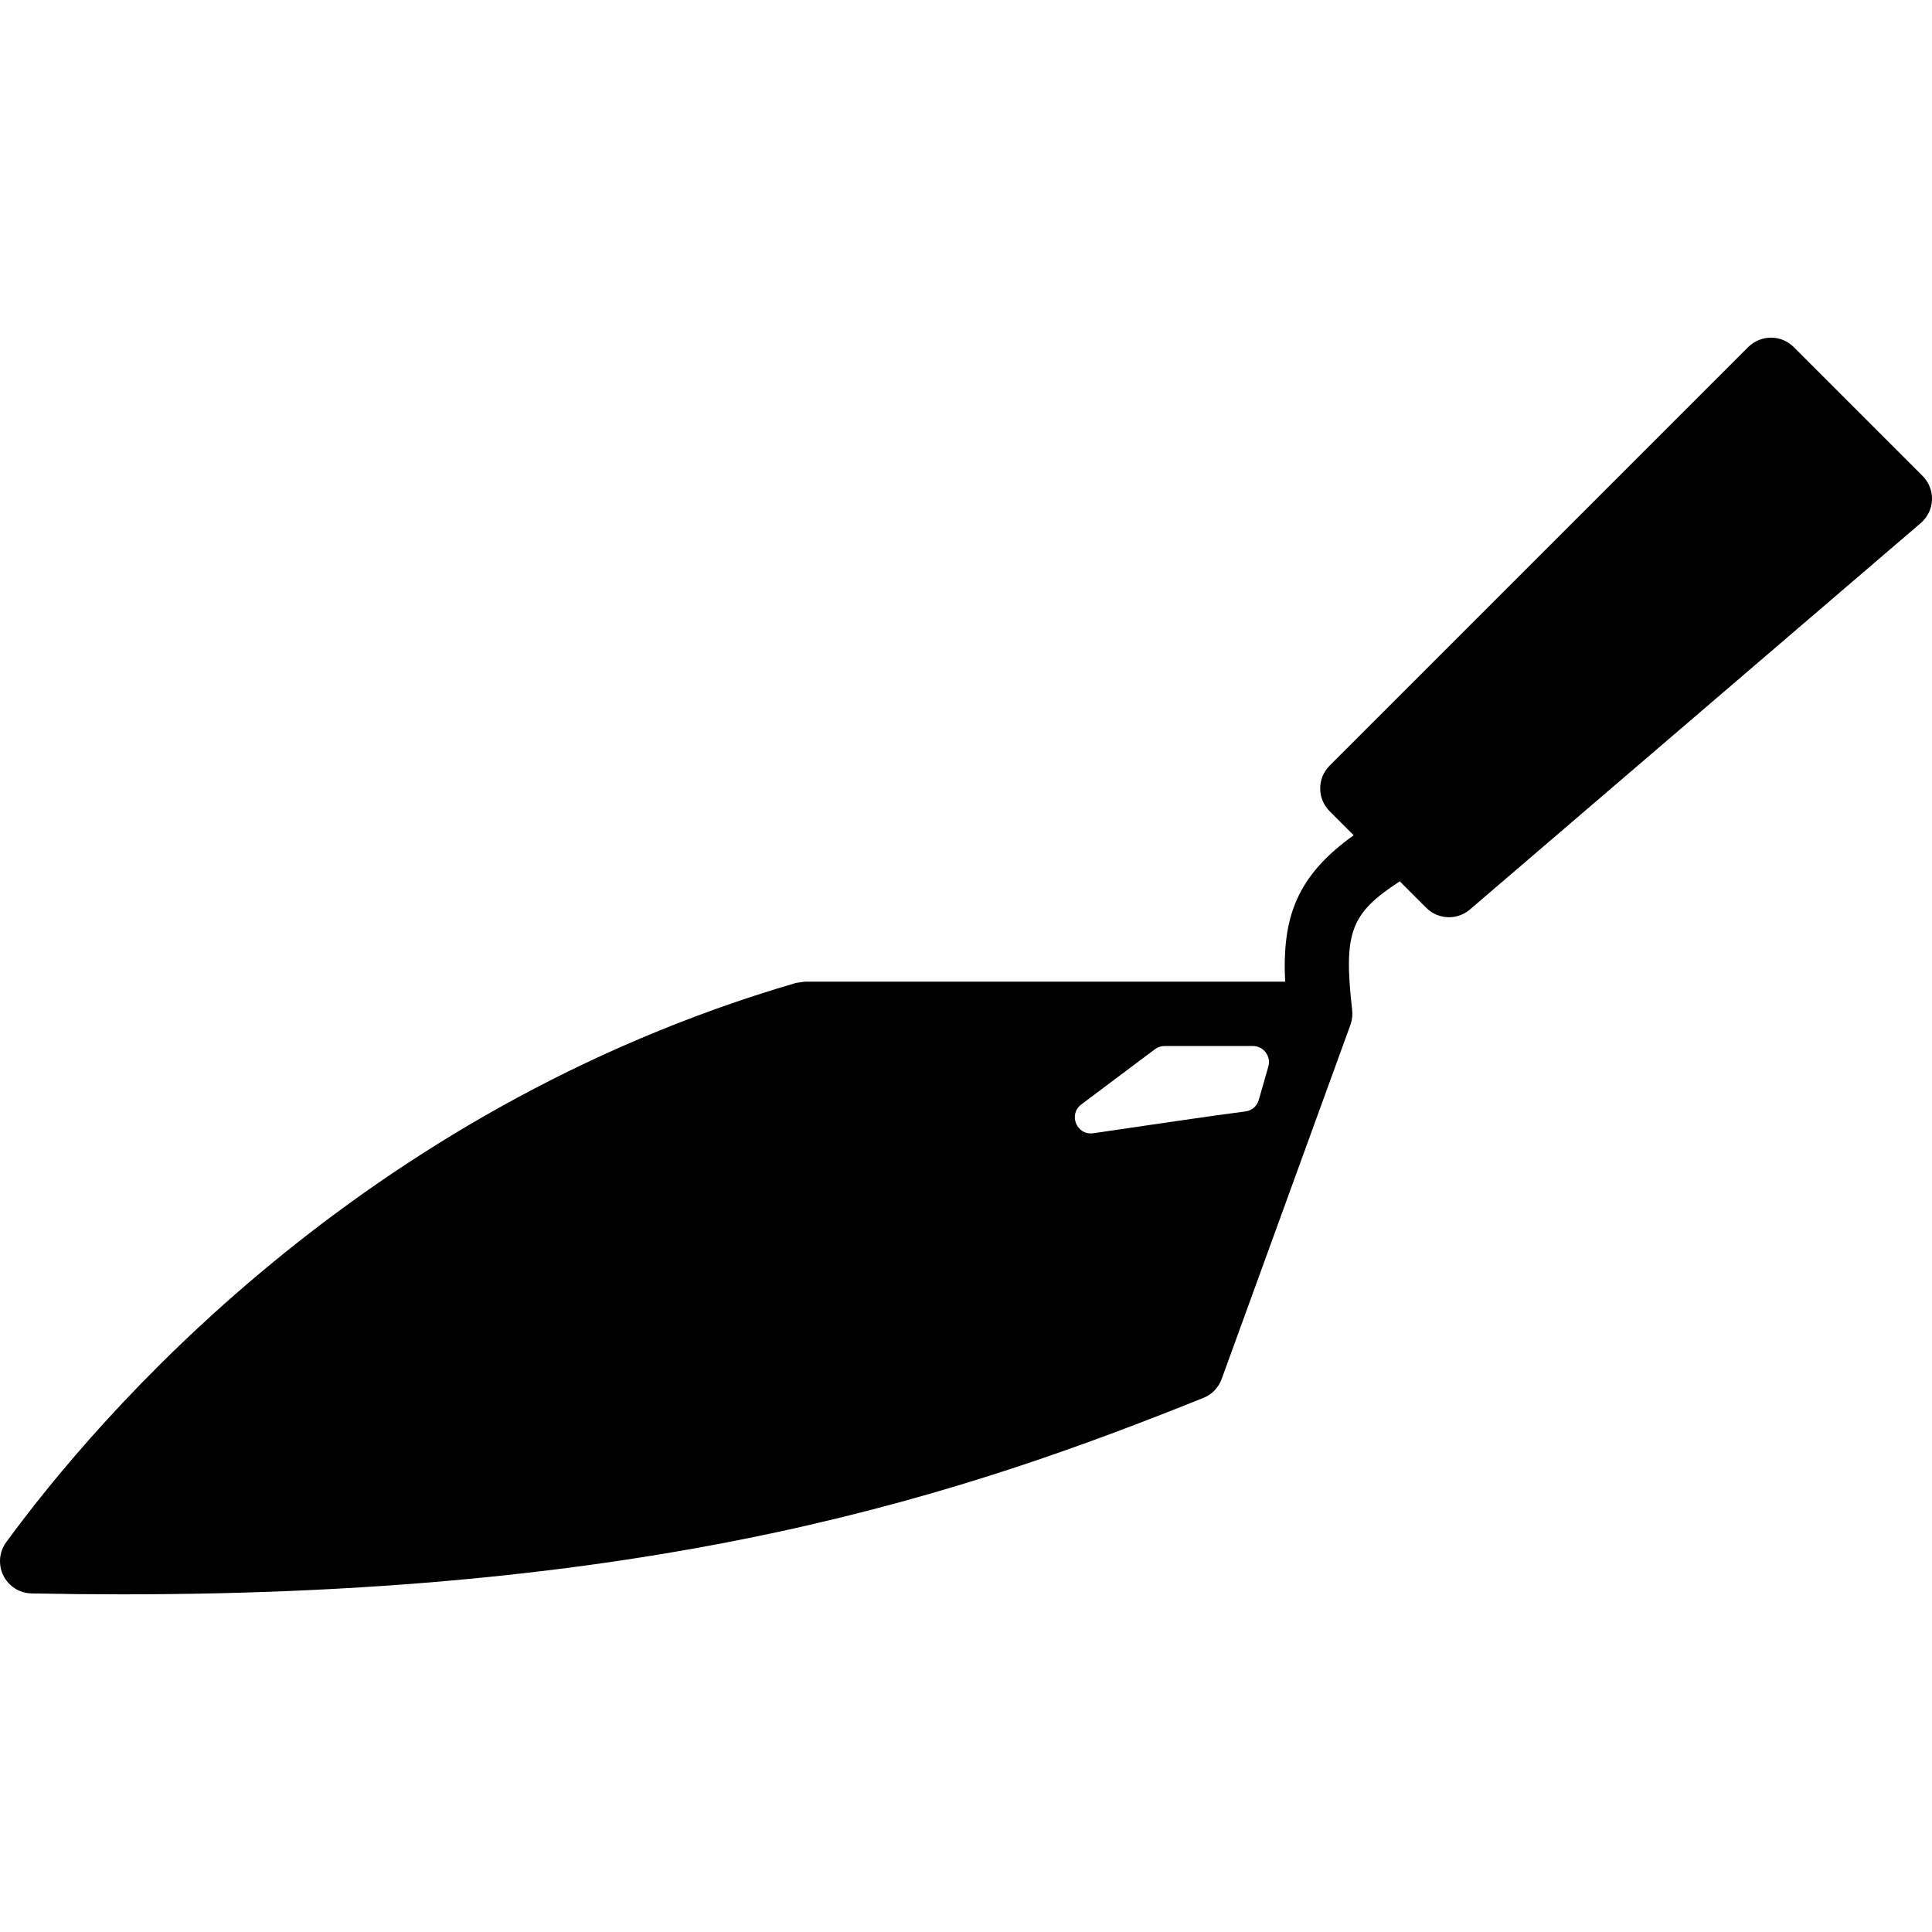 <?xml version="1.0" encoding="iso-8859-1"?>
<!-- Generator: Adobe Illustrator 19.0.0, SVG Export Plug-In . SVG Version: 6.00 Build 0)  -->
<svg version="1.1" id="Layer_1" xmlns="http://www.w3.org/2000/svg" xmlns:xlink="http://www.w3.org/1999/xlink" x="0px" y="0px"
	 viewBox="0 0 512.003 512.003" style="enable-background:new 0 0 512.003 512.003;" xml:space="preserve">
<g>
	<g>
		<path d="M509.496,126.113L475.363,91.98c-3.328-3.328-8.738-3.328-12.066,0L352.363,202.913c-3.328,3.328-3.328,8.738,0,12.066
			l6.374,6.374c-15.164,10.863-18.978,21.82-18.159,38.793H213.33c-0.802,0.111-1.604,0.23-2.398,0.341
			C95.117,294.357,25.989,375.423,1.643,408.703c-1.877,2.577-2.167,5.973-0.759,8.823c1.408,2.859,4.292,4.685,7.475,4.753
			c8.243,0.162,16.265,0.239,24.124,0.239c144.247,0,223.377-26.726,286.473-52.079c2.244-0.905,3.968-2.705,4.796-4.983
			l34.125-93.85c0.017-0.051,0.034-0.102,0.051-0.145c0.444-1.297,0.563-2.645,0.393-3.917
			c-2.295-20.454-0.461-25.481,12.646-33.971l6.989,6.989c1.664,1.673,3.857,2.517,6.042,2.517c1.971,0,3.951-0.683,5.555-2.057
			l119.467-102.4c1.809-1.545,2.884-3.772,2.978-6.153C512.09,130.09,511.177,127.794,509.496,126.113z M336.124,282.649
			l-2.534,8.841c-0.469,1.656-1.852,2.85-3.558,3.063c-7.083,0.879-26.155,3.678-40.294,5.769c-4.378,0.649-6.716-4.975-3.174-7.637
			l19.499-14.626c0.742-0.555,1.638-0.853,2.56-0.853h23.398C334.853,277.205,336.901,279.918,336.124,282.649z"/>
	</g>
</g>
<g>
</g>
<g>
</g>
<g>
</g>
<g>
</g>
<g>
</g>
<g>
</g>
<g>
</g>
<g>
</g>
<g>
</g>
<g>
</g>
<g>
</g>
<g>
</g>
<g>
</g>
<g>
</g>
<g>
</g>
</svg>
